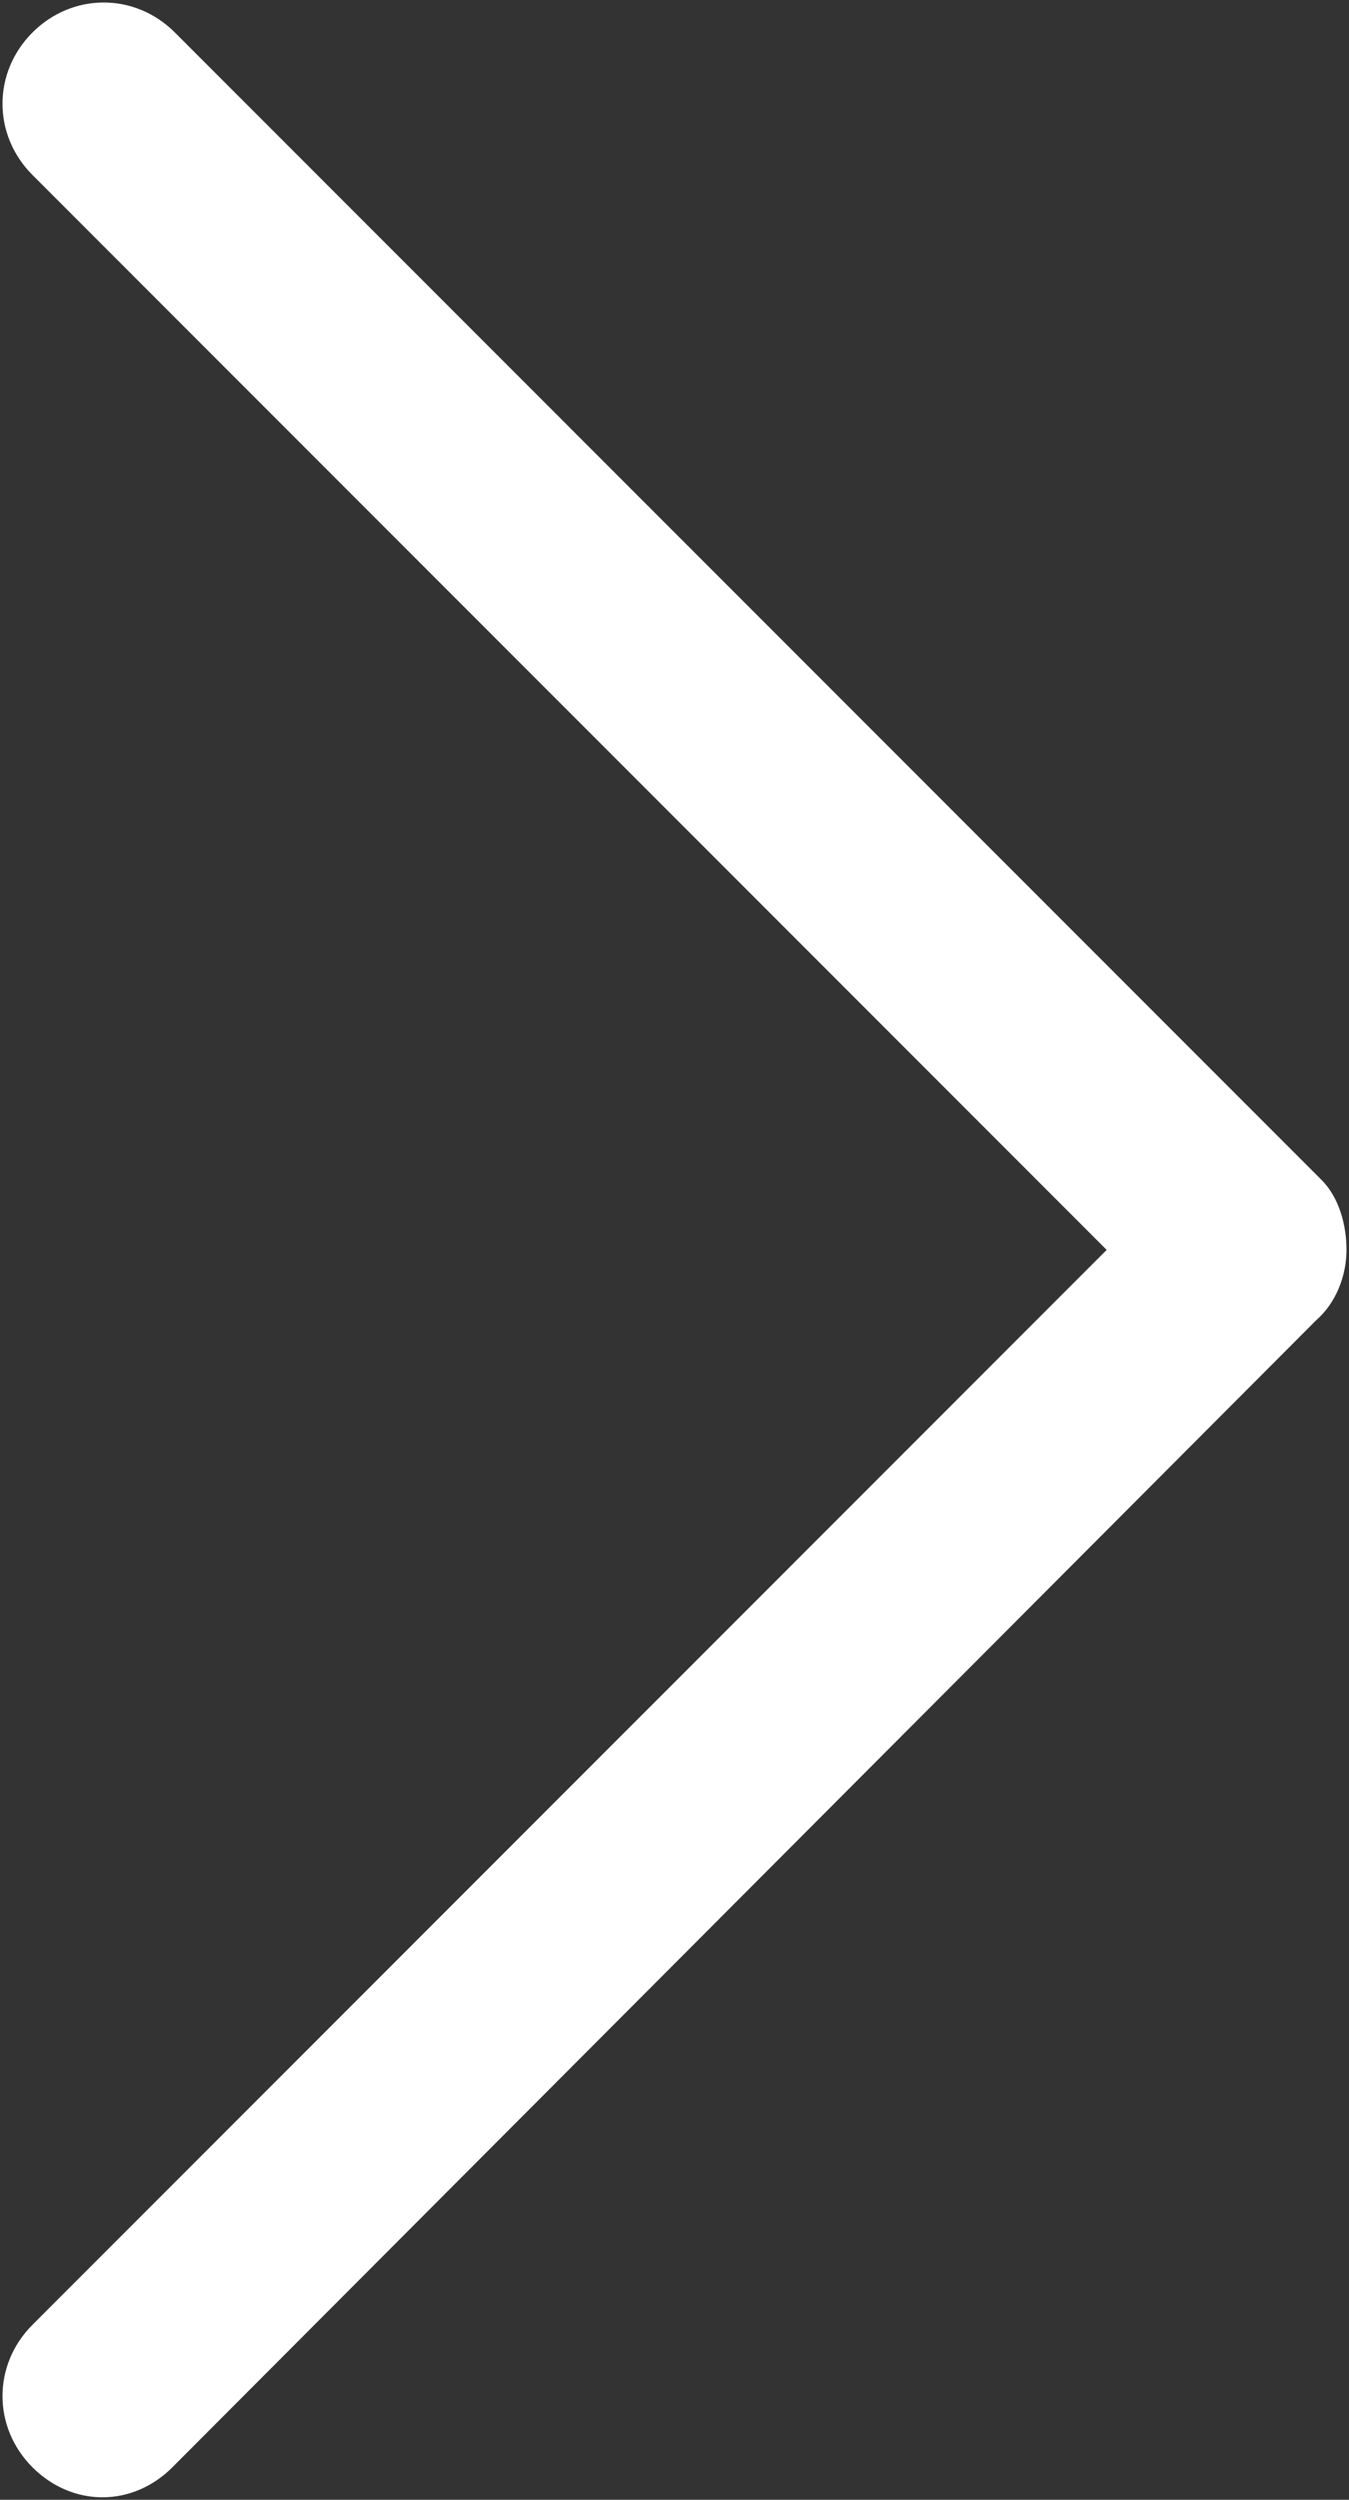 <?xml version="1.0" encoding="UTF-8"?>
<svg width="54px" height="100px" viewBox="0 0 54 100" version="1.1" xmlns="http://www.w3.org/2000/svg" xmlns:xlink="http://www.w3.org/1999/xlink">
    <rect x="0" y="0" width="54" height="100" fill="#333333" stroke="none"/>
    <!-- Generator: Sketch Beta 55.1 (78103) - https://sketchapp.com -->
    <title>Path</title>
    <desc>Created with Sketch Beta.</desc>
    <g id="Page-1" stroke="none" stroke-width="1" fill="none" fill-rule="evenodd">
        <g id="arrowright-simple" fill="#ffffff" fill-rule="nonzero">
            <path d="M53.9,50 C53.9,51 53.5,52.1 52.7,52.8 C52.7,52.8 52.7,52.8 52.6,52.9 L6.9,98.7 C6.1,99.5 5.1,99.9 4.1,99.9 C3.1,99.9 2.1,99.5 1.3,98.7 C-0.3,97.1 -0.3,94.6 1.3,93 L44.3,50 L1.3,7 C-0.3,5.4 -0.3,2.9 1.3,1.3 C2.9,-0.3 5.4,-0.3 7,1.3 L52.8,47.1 C52.8,47.1 52.8,47.1 52.9,47.2 C53.6,47.9 53.9,49 53.9,50 Z" id="Path"></path>
        </g>
    </g>
</svg>
